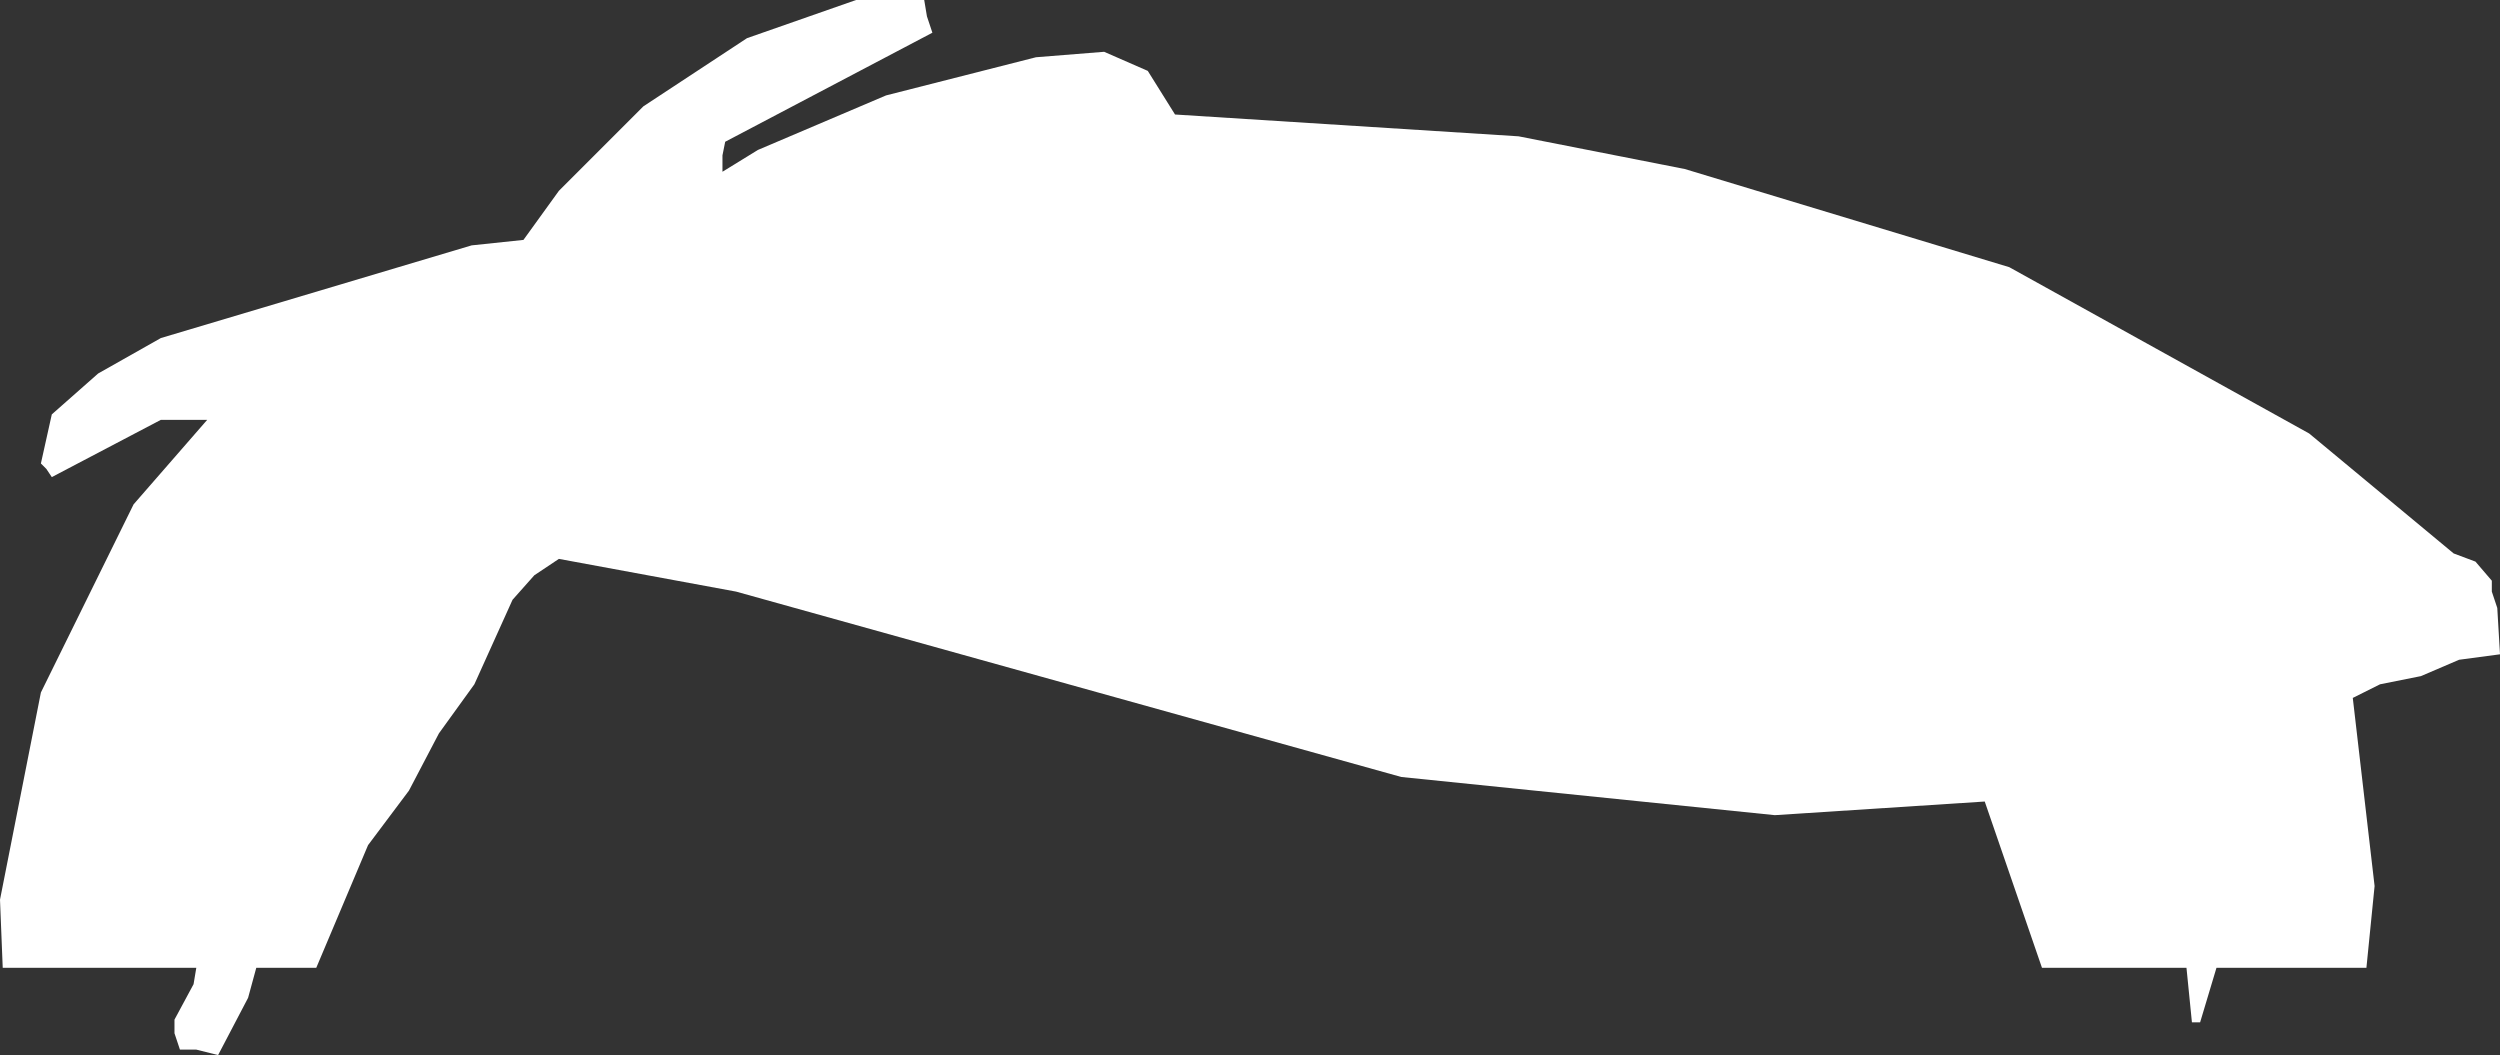 <?xml version="1.0" encoding="UTF-8" standalone="no"?>
<svg xmlns:xlink="http://www.w3.org/1999/xlink" height="19.35px" width="45.85px" xmlns="http://www.w3.org/2000/svg">
  <rect width="100%" height="100%" fill="#333333" stroke="none"/>
  <g transform="matrix(1.0, 0.0, 0.0, 1.0, 0.0, 0.0)">
    <path d="M42.35 7.95 L45.0 10.15 45.4 10.3 45.7 10.65 45.7 10.85 45.8 11.15 45.85 12.0 45.1 12.1 44.4 12.4 43.65 12.55 43.15 12.8 43.55 16.25 43.4 17.75 40.65 17.75 40.35 18.75 40.2 18.75 40.1 17.75 37.45 17.75 36.4 14.7 32.55 14.95 25.7 14.25 13.5 10.85 10.25 10.25 9.8 10.55 9.4 11.0 8.7 12.55 8.05 13.45 7.5 14.5 6.75 15.5 5.8 17.75 4.7 17.75 4.55 18.3 4.0 19.35 3.6 19.25 3.3 19.25 3.2 18.95 3.2 18.7 3.55 18.05 3.6 17.75 0.05 17.75 0.0 16.5 0.75 12.7 2.45 9.25 3.8 7.7 2.95 7.7 0.95 8.75 0.85 8.6 0.75 8.5 0.95 7.6 1.8 6.85 2.95 6.2 8.65 4.5 9.6 4.4 10.25 3.5 11.8 1.95 13.7 0.7 15.7 0.0 16.95 0.0 17.0 0.3 17.1 0.6 13.3 2.6 13.25 2.85 13.25 3.15 13.9 2.75 16.25 1.75 19.0 1.05 20.25 0.95 21.05 1.3 21.55 2.1 27.85 2.5 30.9 3.1 36.85 4.9 42.35 7.95" fill="#ffffff" fill-rule="evenodd" stroke="none"/>
  </g>
</svg>
